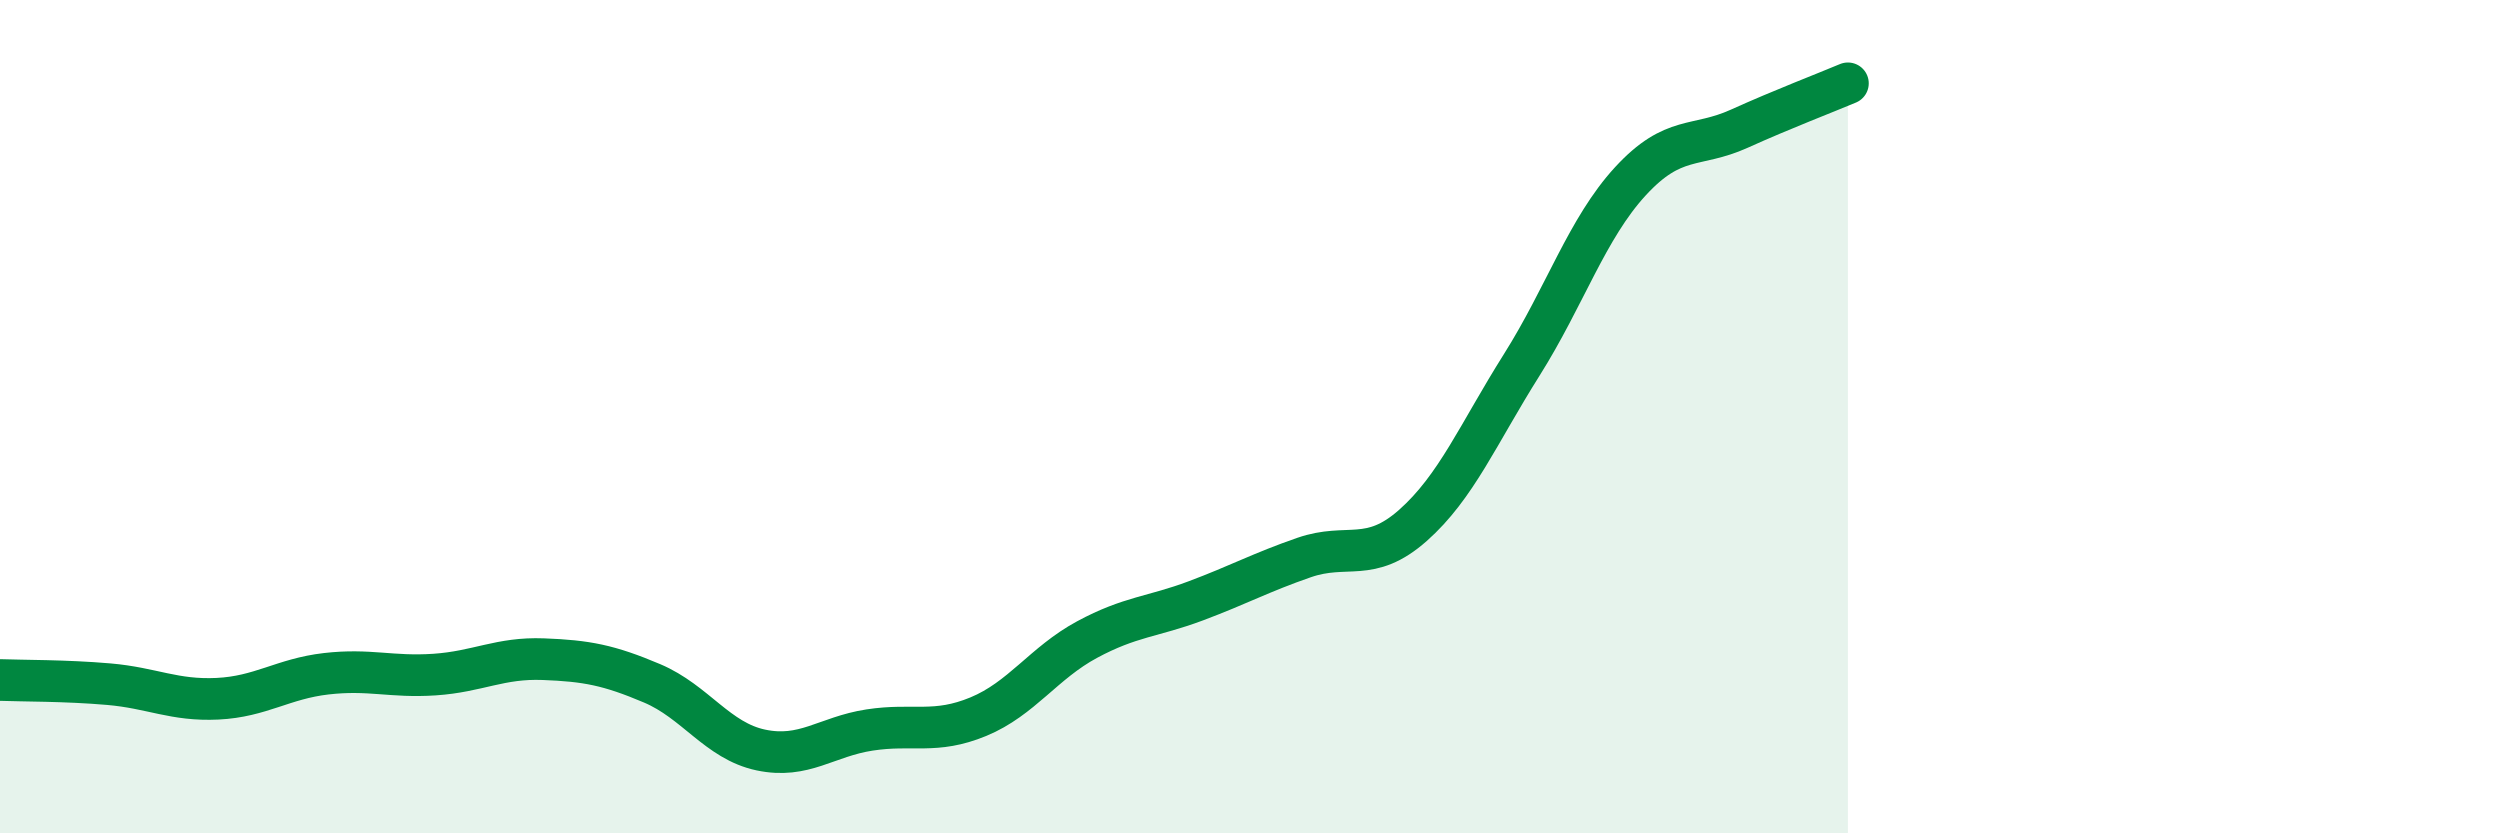 
    <svg width="60" height="20" viewBox="0 0 60 20" xmlns="http://www.w3.org/2000/svg">
      <path
        d="M 0,16.32 C 0.52,16.34 1.57,16.33 2.61,16.42 C 3.65,16.51 4.18,16.82 5.22,16.77 C 6.26,16.72 6.79,16.29 7.83,16.17 C 8.87,16.05 9.39,16.26 10.43,16.19 C 11.47,16.12 12,15.78 13.04,15.82 C 14.08,15.86 14.61,15.96 15.65,16.4 C 16.69,16.84 17.22,17.78 18.26,18 C 19.3,18.22 19.83,17.68 20.87,17.52 C 21.91,17.36 22.44,17.63 23.48,17.2 C 24.52,16.77 25.05,15.91 26.09,15.35 C 27.13,14.79 27.66,14.81 28.7,14.42 C 29.74,14.03 30.26,13.74 31.3,13.38 C 32.34,13.02 32.87,13.53 33.91,12.61 C 34.95,11.69 35.48,10.41 36.52,8.76 C 37.56,7.11 38.09,5.48 39.13,4.35 C 40.17,3.22 40.7,3.56 41.74,3.09 C 42.78,2.62 43.83,2.22 44.35,2L44.35 20L0 20Z"
        fill="#008740"
        opacity="0.1"
        stroke-linecap="round"
        stroke-linejoin="round"
      />
      <path
        d="M 0,16.32 C 0.52,16.34 1.57,16.33 2.61,16.42 C 3.65,16.51 4.18,16.82 5.22,16.77 C 6.26,16.72 6.79,16.29 7.83,16.17 C 8.87,16.05 9.39,16.26 10.43,16.19 C 11.47,16.12 12,15.78 13.04,15.82 C 14.08,15.86 14.61,15.96 15.65,16.4 C 16.69,16.84 17.22,17.78 18.26,18 C 19.3,18.22 19.83,17.68 20.87,17.52 C 21.91,17.36 22.44,17.63 23.48,17.2 C 24.52,16.77 25.05,15.91 26.09,15.35 C 27.13,14.79 27.66,14.81 28.7,14.42 C 29.74,14.03 30.26,13.74 31.3,13.38 C 32.34,13.02 32.87,13.53 33.91,12.61 C 34.95,11.69 35.48,10.41 36.52,8.76 C 37.56,7.11 38.09,5.48 39.13,4.35 C 40.17,3.22 40.7,3.56 41.74,3.09 C 42.78,2.62 43.83,2.22 44.35,2"
        stroke="#008740"
        stroke-width="1"
        fill="none"
        stroke-linecap="round"
        stroke-linejoin="round"
      />
    </svg>
  